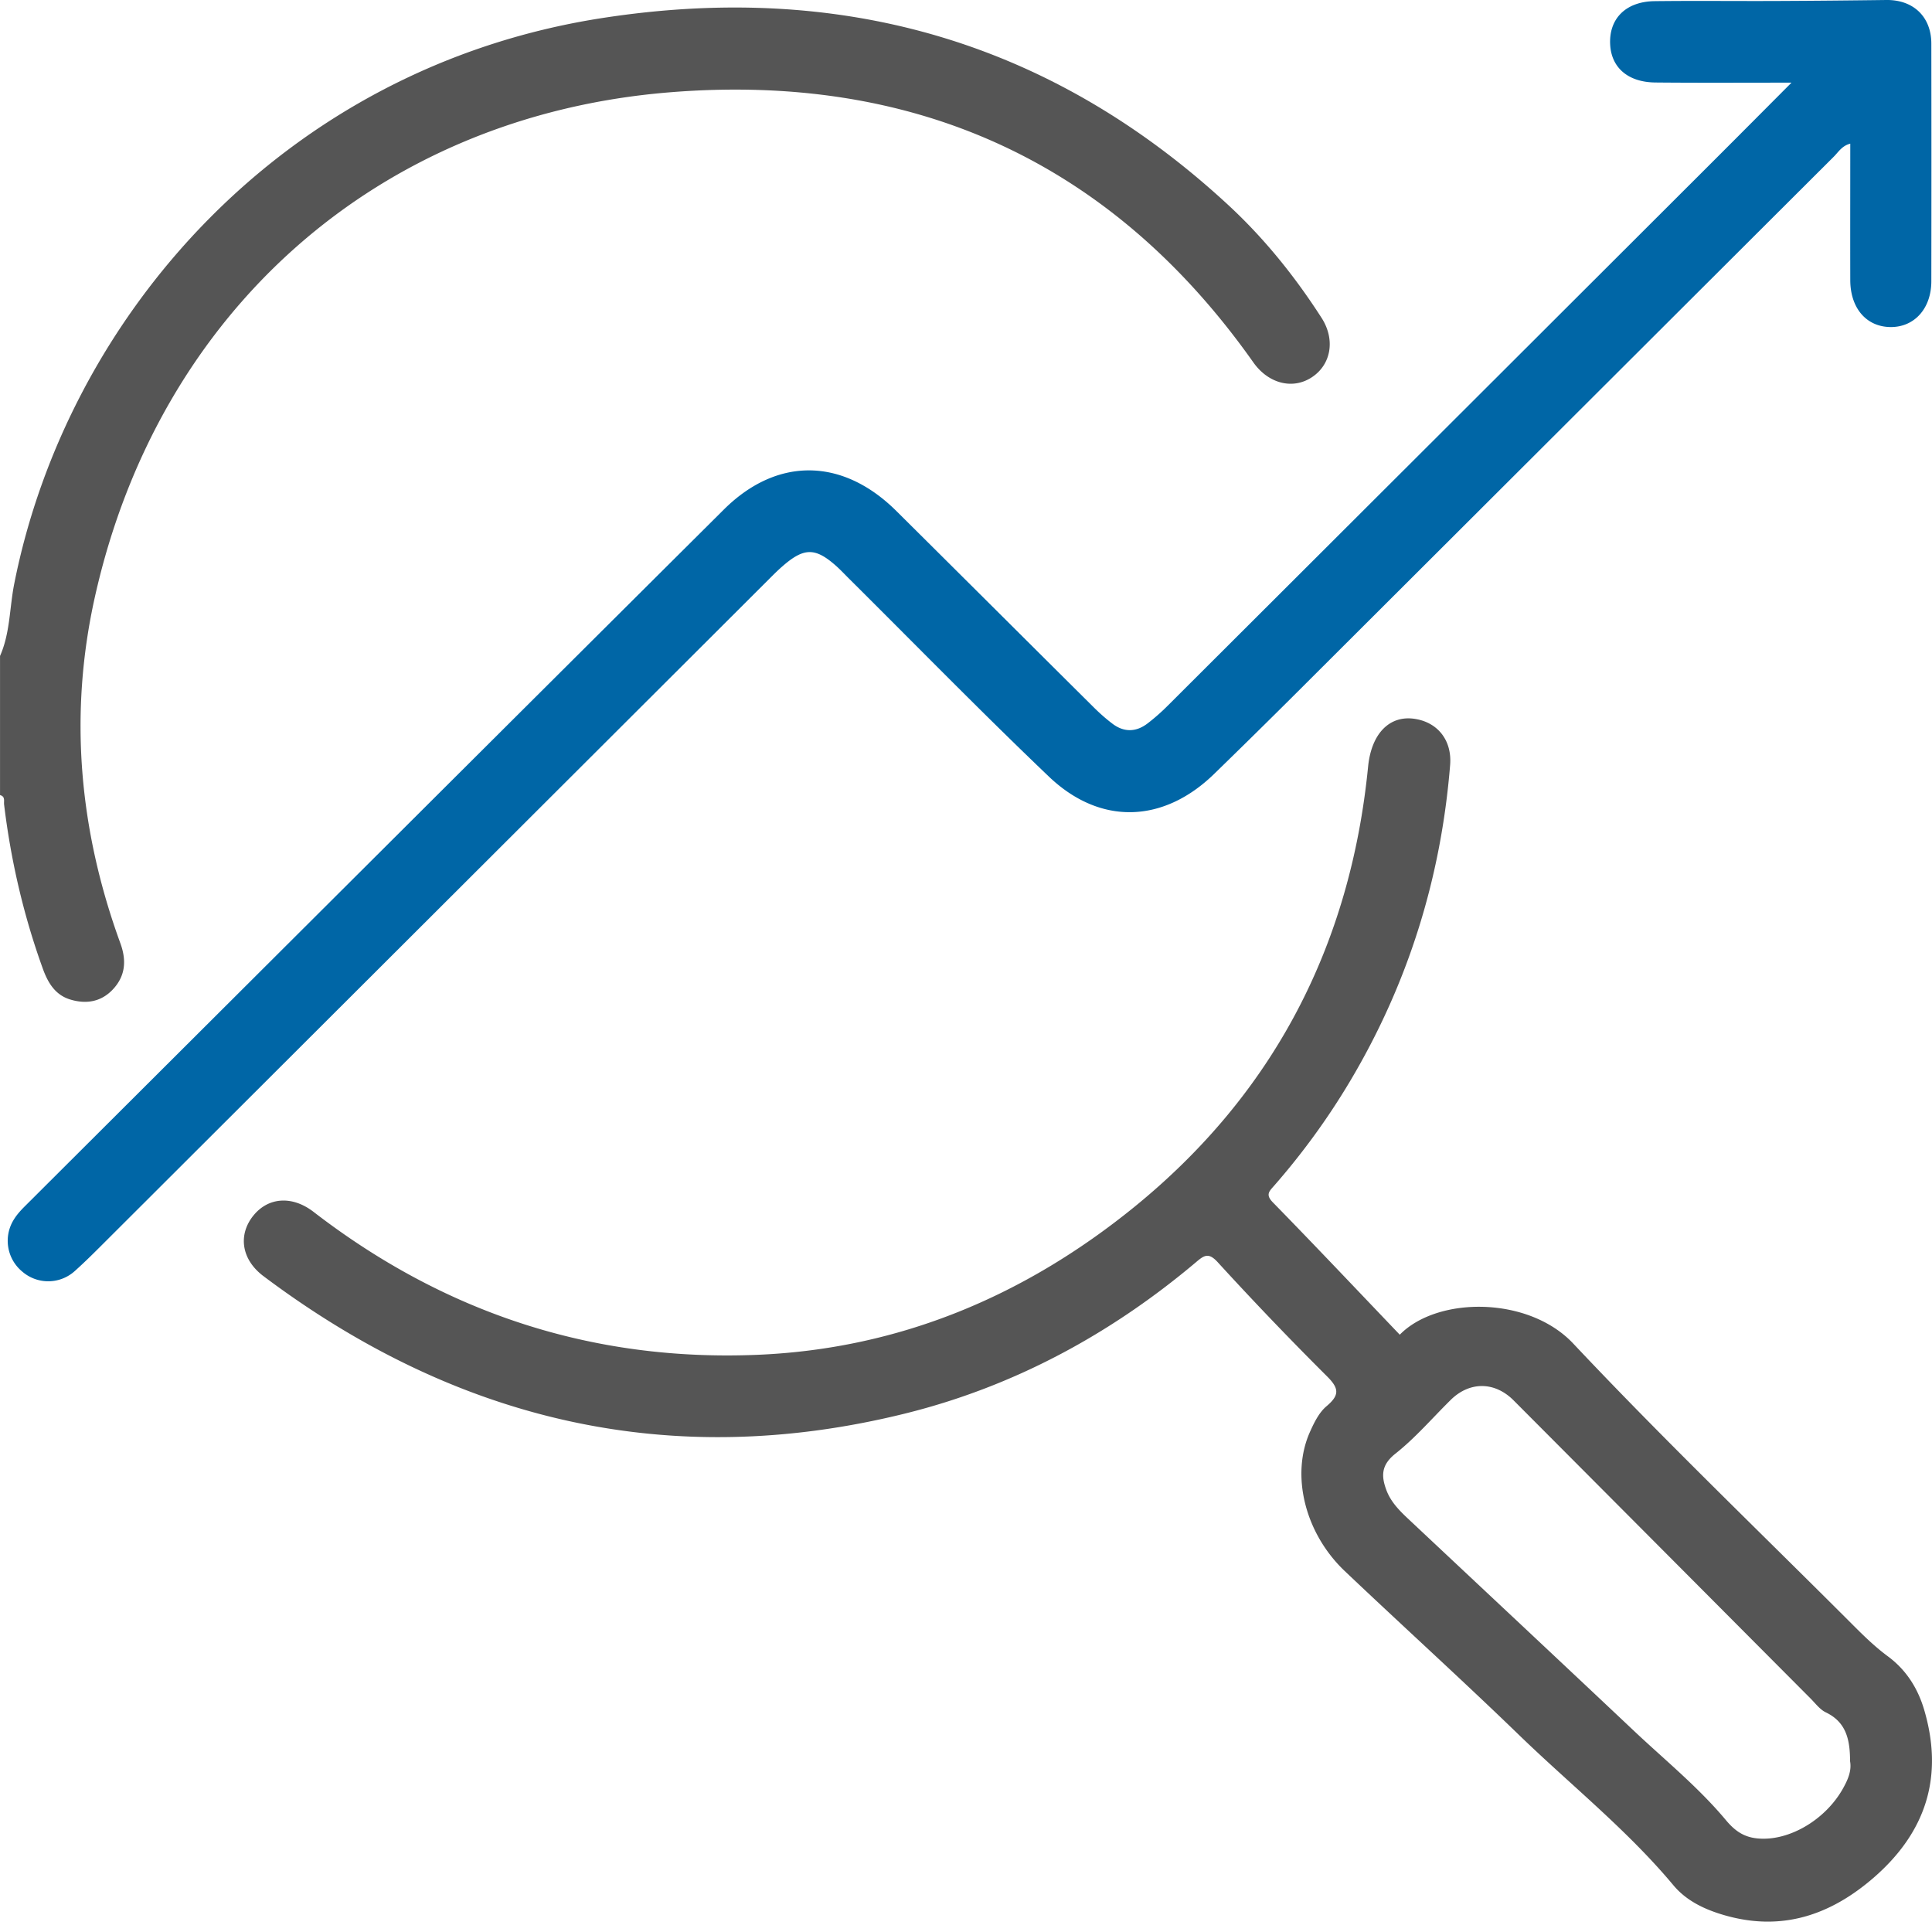 <svg width="50" height="50" fill="none" xmlns="http://www.w3.org/2000/svg"><path d="M0 16.978c.264-.595.245-1.246.368-1.867C1.734 8.21 7.32 1.747 15.585.467c6.138-.95 11.567.57 16.17 4.809.947.87 1.752 1.869 2.448 2.952.361.563.246 1.21-.255 1.537-.496.325-1.124.162-1.512-.387-3.695-5.233-8.819-7.502-15.116-6.988-7.54.616-13.205 5.665-14.86 13.04-.684 3.048-.414 6.049.654 8.978.165.45.133.853-.196 1.201-.304.322-.692.383-1.104.257-.386-.119-.571-.43-.702-.787-.5-1.38-.83-2.802-1.006-4.259-.01-.088.036-.208-.105-.243v-3.599Zm36.224 17.566c.972-.996 3.33-1.007 4.492.228 2.35 2.497 4.83 4.873 7.255 7.3.282.282.567.558.89.796.468.347.769.817.935 1.377.513 1.735.048 3.172-1.302 4.346-1.127.978-2.388 1.403-3.871.973-.508-.147-.98-.372-1.315-.773-1.2-1.437-2.664-2.6-4.001-3.895-1.482-1.435-3.012-2.82-4.508-4.24-1.03-.98-1.397-2.48-.898-3.597.107-.24.234-.501.428-.665.338-.286.334-.458.012-.777a87.55 87.55 0 0 1-2.83-2.955c-.231-.25-.344-.179-.552-.002-2.218 1.871-4.728 3.227-7.538 3.923-6.094 1.507-11.62.185-16.603-3.557-.578-.434-.66-1.076-.258-1.57.387-.475 1.004-.518 1.557-.091 3.381 2.607 7.203 3.872 11.47 3.698 3.684-.15 6.93-1.523 9.764-3.823 3.609-2.932 5.598-6.77 6.055-11.398.085-.865.564-1.35 1.233-1.234.584.1.941.566.89 1.19-.236 2.926-1.088 5.66-2.592 8.187-.572.96-1.227 1.86-1.962 2.7-.125.144-.232.23-.032.434 1.105 1.13 2.19 2.28 3.282 3.422l-.001.003ZM47.88 45.583c-.003-.534-.083-1.005-.626-1.266-.157-.075-.274-.238-.404-.367-2.56-2.57-5.118-5.14-7.68-7.71-.49-.49-1.138-.491-1.626-.01-.474.467-.911.979-1.43 1.39-.373.295-.371.582-.231.953.11.288.317.504.535.71 1.951 1.832 3.906 3.66 5.852 5.496.809.764 1.678 1.467 2.393 2.322.235.282.465.442.817.477.81.081 1.767-.478 2.223-1.304.123-.223.22-.447.177-.692Z" fill="#555"/><path d="M46.36 2.139c-1.255 0-2.386.007-3.517-.004-.7-.006-1.133-.374-1.171-.966-.043-.678.397-1.13 1.15-1.139 1.065-.013 2.131 0 3.198-.005.933-.004 1.864-.013 2.797-.025.698-.009 1.165.432 1.166 1.13.003 2.05.003 4.099 0 6.148-.001.71-.443 1.195-1.063 1.186-.62-.009-1.034-.49-1.035-1.214-.003-1.164 0-2.33 0-3.532-.214.054-.308.218-.426.336-4.636 4.624-9.268 9.25-13.903 13.874-.707.705-1.42 1.406-2.136 2.103-1.313 1.276-2.946 1.336-4.276.066-1.746-1.667-3.435-3.396-5.147-5.098-.119-.117-.232-.24-.356-.351-.541-.481-.832-.48-1.387.004-.113.098-.22.204-.326.31L2.631 32.227c-.223.223-.449.446-.684.657a1.025 1.025 0 0 1-1.367.028 1.033 1.033 0 0 1-.22-1.353c.077-.126.18-.238.285-.343 6.027-6.01 12.052-12.024 18.086-18.027 1.379-1.372 3.073-1.347 4.464.033 1.703 1.69 3.4 3.385 5.102 5.075.153.153.315.297.487.428.302.232.618.226.918-.005a5.3 5.3 0 0 0 .522-.46c4.706-4.695 9.41-9.392 14.113-14.088.645-.644 1.287-1.29 2.024-2.03V2.14Z" fill="#0066A6"/></svg>